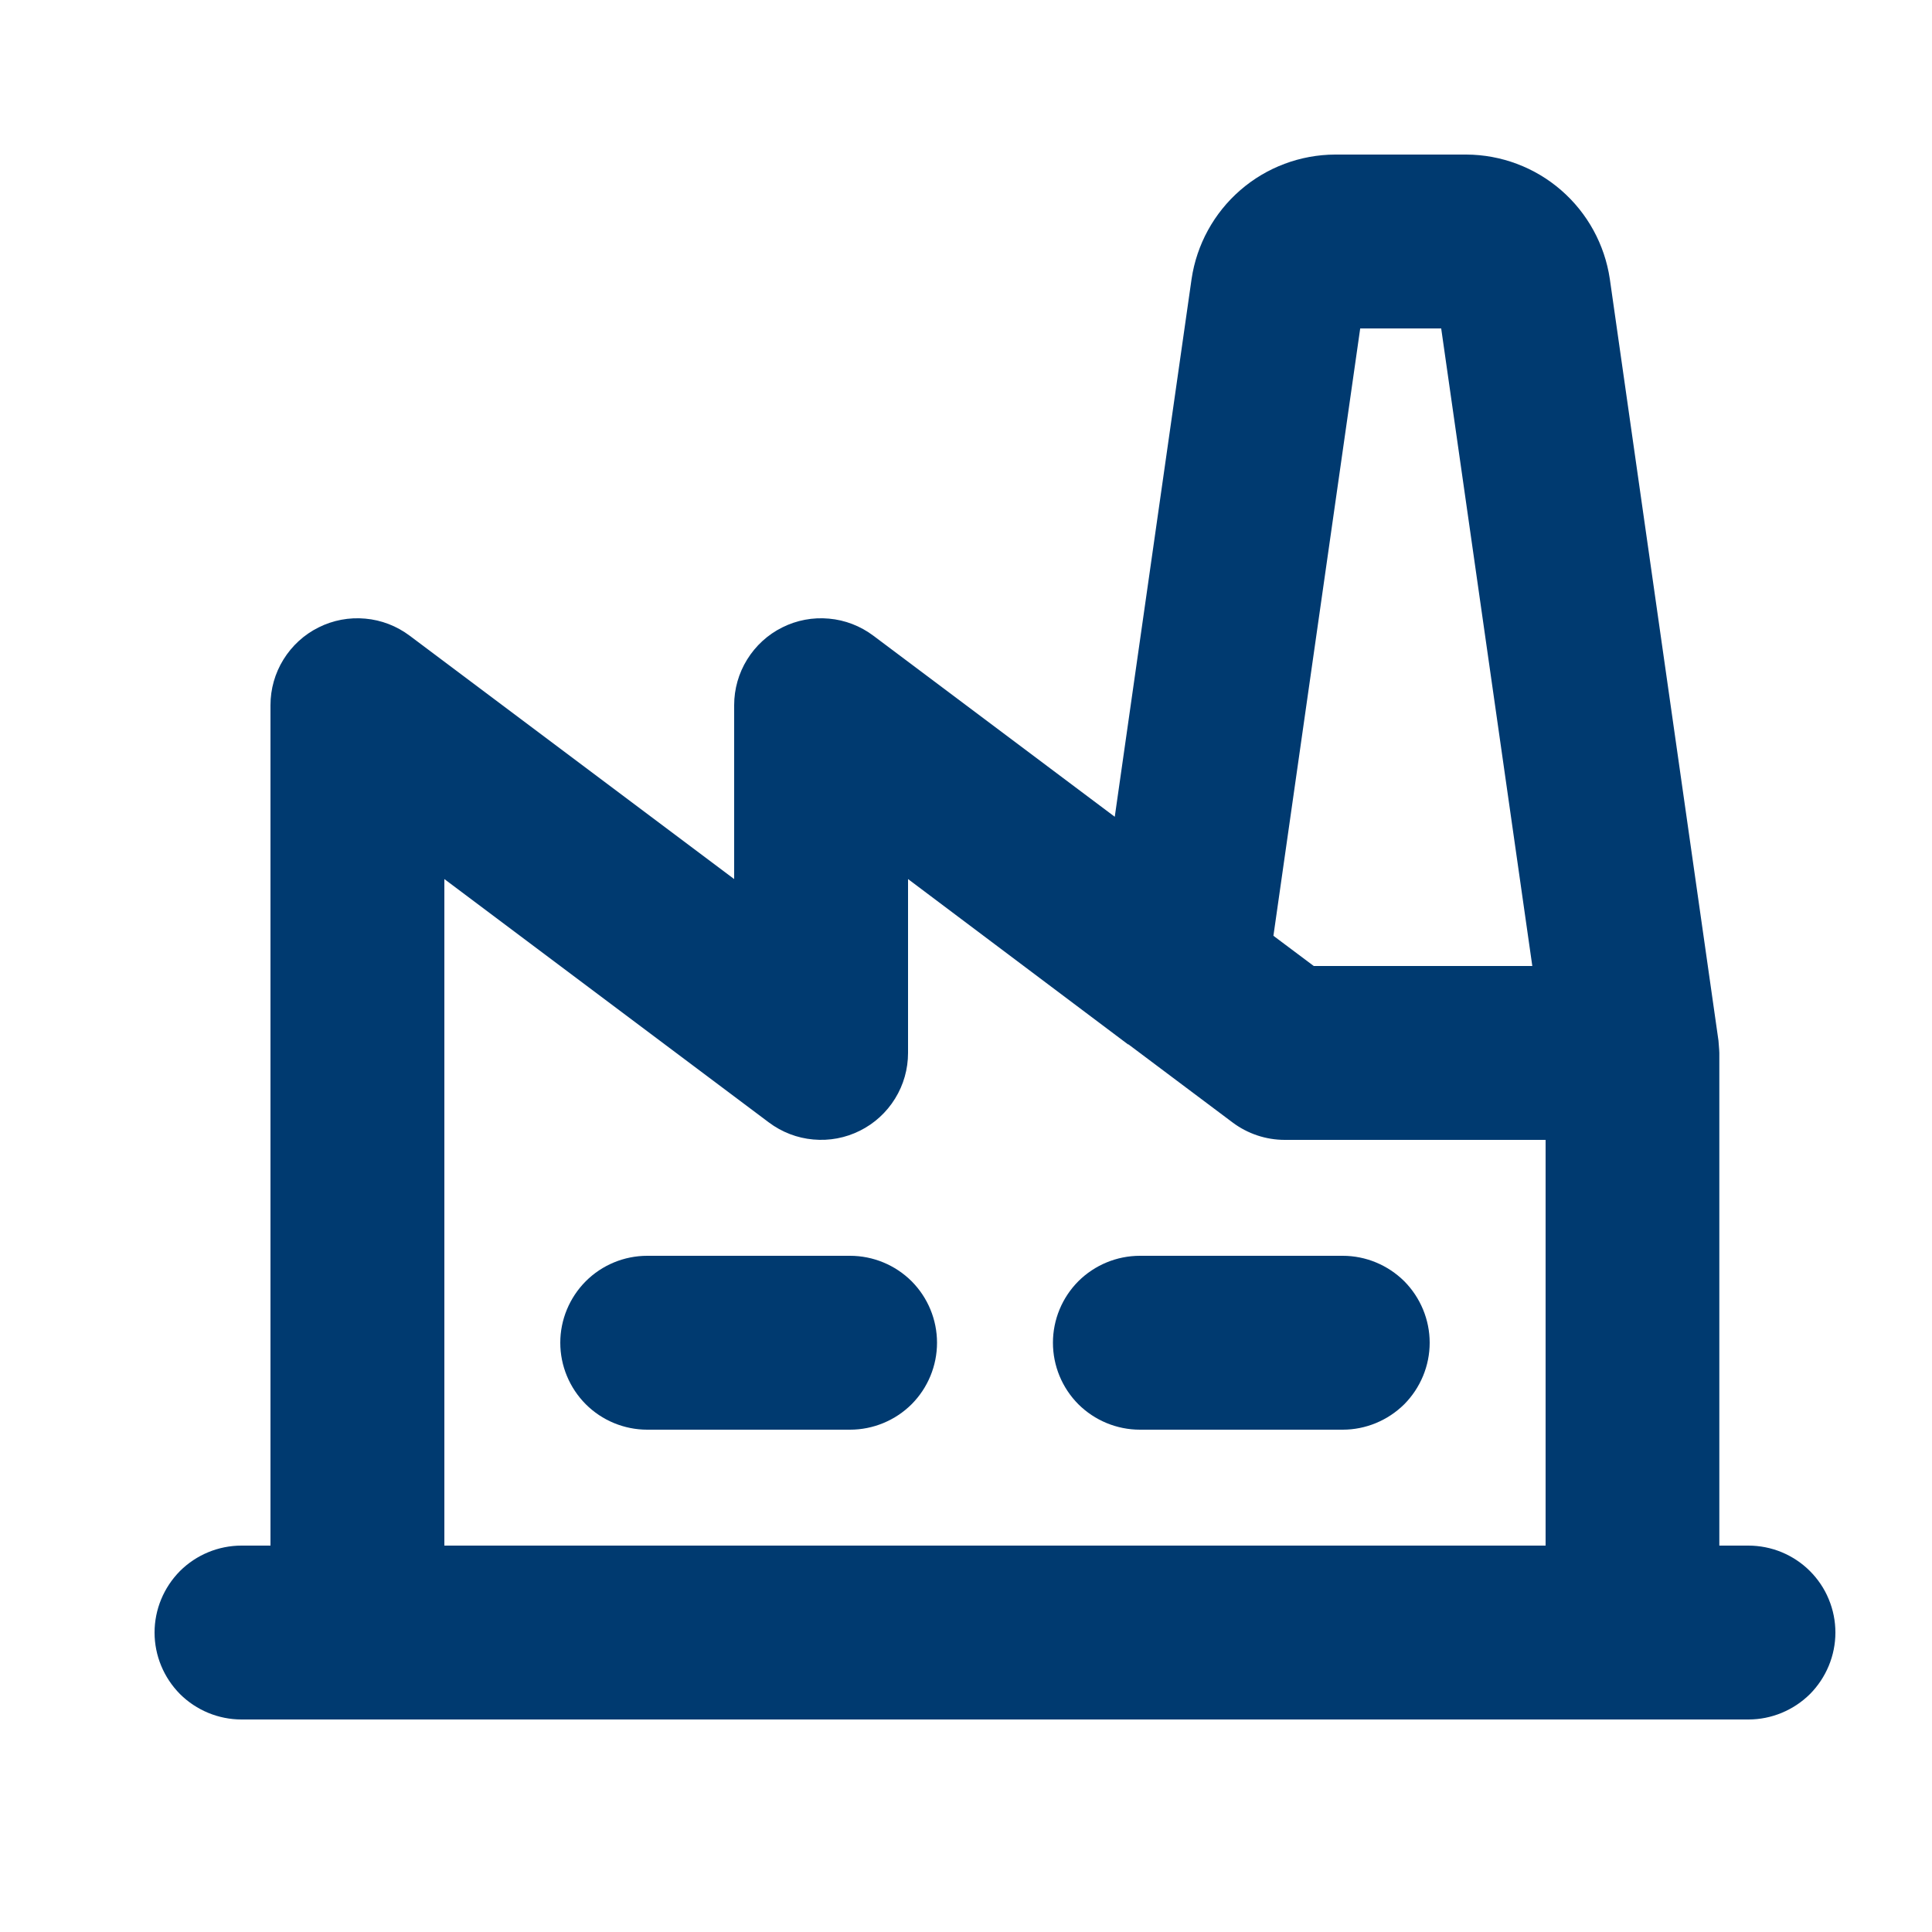 <svg width="25" height="25" viewBox="0 0 25 25" fill="none" xmlns="http://www.w3.org/2000/svg">
<path d="M12.125 17.375C12.125 17.673 12.007 17.959 11.796 18.171C11.585 18.381 11.298 18.5 11 18.5H8.375C8.077 18.5 7.79 18.381 7.58 18.171C7.369 17.959 7.25 17.673 7.25 17.375C7.25 17.077 7.369 16.791 7.58 16.579C7.79 16.369 8.077 16.25 8.375 16.25H11C11.298 16.25 11.585 16.369 11.796 16.579C12.007 16.791 12.125 17.077 12.125 17.375ZM17.375 16.25H14.75C14.452 16.25 14.165 16.369 13.954 16.579C13.743 16.791 13.625 17.077 13.625 17.375C13.625 17.673 13.743 17.959 13.954 18.171C14.165 18.381 14.452 18.5 14.75 18.5H17.375C17.673 18.5 17.959 18.381 18.171 18.171C18.381 17.959 18.5 17.673 18.5 17.375C18.5 17.077 18.381 16.791 18.171 16.579C17.959 16.369 17.673 16.25 17.375 16.25ZM23.75 21.125C23.75 21.423 23.631 21.709 23.421 21.921C23.209 22.131 22.923 22.25 22.625 22.25H3.125C2.827 22.25 2.54 22.131 2.329 21.921C2.119 21.709 2 21.423 2 21.125C2 20.827 2.119 20.541 2.329 20.329C2.54 20.119 2.827 20 3.125 20H3.5V9.125C3.5 8.916 3.558 8.711 3.668 8.534C3.778 8.356 3.935 8.212 4.122 8.119C4.309 8.025 4.518 7.986 4.726 8.005C4.934 8.023 5.133 8.1 5.3 8.225L9.5 11.375V9.125C9.5 8.916 9.558 8.711 9.668 8.534C9.778 8.356 9.935 8.212 10.122 8.119C10.309 8.025 10.518 7.986 10.726 8.005C10.934 8.023 11.133 8.1 11.3 8.225L14.425 10.569L15.419 3.61C15.485 3.164 15.709 2.756 16.049 2.461C16.39 2.165 16.825 2.002 17.276 2H18.974C19.425 2.002 19.86 2.165 20.201 2.461C20.541 2.756 20.765 3.164 20.831 3.61L22.237 13.466C22.237 13.475 22.248 13.591 22.248 13.625V20H22.623C22.771 20 22.918 20.029 23.054 20.085C23.191 20.142 23.315 20.224 23.42 20.329C23.524 20.433 23.608 20.557 23.664 20.694C23.721 20.831 23.75 20.977 23.75 21.125ZM16.478 12.109L17 12.5H19.828L18.649 4.25H17.601L16.478 12.109ZM5.75 20H20V14.75H16.625C16.382 14.75 16.145 14.671 15.95 14.525L14.602 13.514H14.596L11.75 11.375V13.625C11.75 13.834 11.692 14.039 11.582 14.216C11.472 14.394 11.315 14.538 11.128 14.631C10.941 14.725 10.732 14.764 10.524 14.745C10.316 14.727 10.117 14.65 9.95 14.525L5.75 11.375V20Z" fill="#003A70"/>
</svg>
